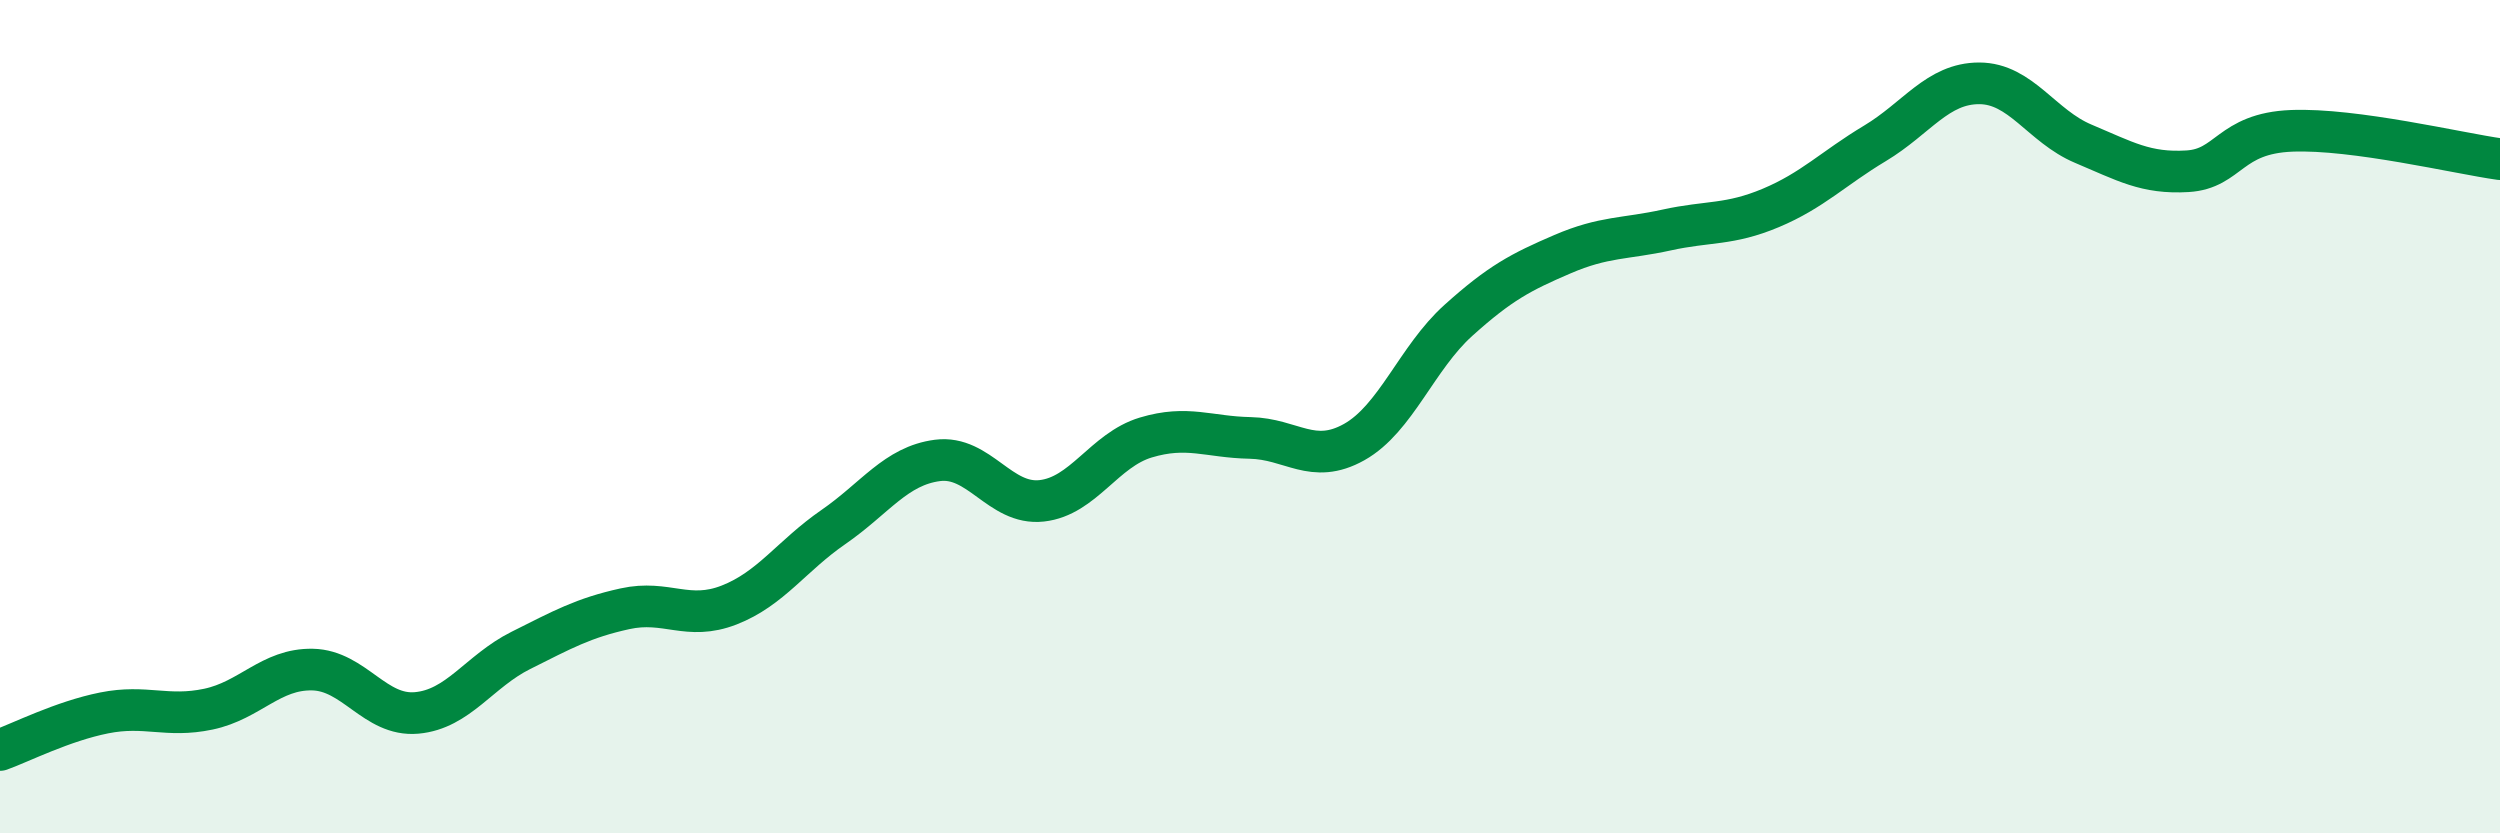 
    <svg width="60" height="20" viewBox="0 0 60 20" xmlns="http://www.w3.org/2000/svg">
      <path
        d="M 0,18 C 0.5,17.82 1.5,17.31 2.5,17.11 C 3.5,16.91 4,17.23 5,17.02 C 6,16.81 6.5,16.05 7.5,16.07 C 8.5,16.09 9,17.2 10,17.11 C 11,17.02 11.5,16.11 12.5,15.61 C 13.5,15.11 14,14.83 15,14.61 C 16,14.39 16.5,14.91 17.5,14.52 C 18.5,14.13 19,13.34 20,12.65 C 21,11.96 21.5,11.18 22.5,11.05 C 23.5,10.92 24,12.13 25,12.02 C 26,11.91 26.5,10.8 27.5,10.5 C 28.5,10.2 29,10.49 30,10.51 C 31,10.53 31.5,11.17 32.5,10.61 C 33.5,10.05 34,8.59 35,7.69 C 36,6.79 36.5,6.53 37.5,6.1 C 38.5,5.67 39,5.74 40,5.52 C 41,5.3 41.5,5.41 42.5,4.99 C 43.5,4.57 44,4.04 45,3.44 C 46,2.84 46.5,2 47.5,2 C 48.5,2 49,3.03 50,3.45 C 51,3.87 51.5,4.17 52.5,4.11 C 53.5,4.05 53.5,3.2 55,3.14 C 56.5,3.08 59,3.68 60,3.82L60 20L0 20Z"
        fill="#008740"
        opacity="0.1"
        stroke-linecap="round"
        stroke-linejoin="round"
      />
      <path
        d="M 0,18 C 0.5,17.82 1.5,17.31 2.5,17.11 C 3.5,16.91 4,17.23 5,17.02 C 6,16.81 6.5,16.05 7.5,16.07 C 8.5,16.09 9,17.2 10,17.11 C 11,17.02 11.5,16.11 12.5,15.61 C 13.5,15.11 14,14.83 15,14.61 C 16,14.39 16.5,14.91 17.5,14.52 C 18.5,14.13 19,13.34 20,12.65 C 21,11.96 21.5,11.18 22.5,11.05 C 23.5,10.92 24,12.13 25,12.02 C 26,11.91 26.5,10.8 27.5,10.5 C 28.5,10.2 29,10.49 30,10.51 C 31,10.53 31.5,11.17 32.5,10.61 C 33.5,10.05 34,8.59 35,7.69 C 36,6.79 36.5,6.53 37.5,6.1 C 38.5,5.67 39,5.74 40,5.52 C 41,5.3 41.5,5.41 42.5,4.99 C 43.5,4.57 44,4.04 45,3.44 C 46,2.84 46.5,2 47.5,2 C 48.5,2 49,3.03 50,3.45 C 51,3.87 51.5,4.17 52.5,4.11 C 53.5,4.05 53.5,3.2 55,3.14 C 56.5,3.08 59,3.68 60,3.82"
        stroke="#008740"
        stroke-width="1"
        fill="none"
        stroke-linecap="round"
        stroke-linejoin="round"
      />
    </svg>
  